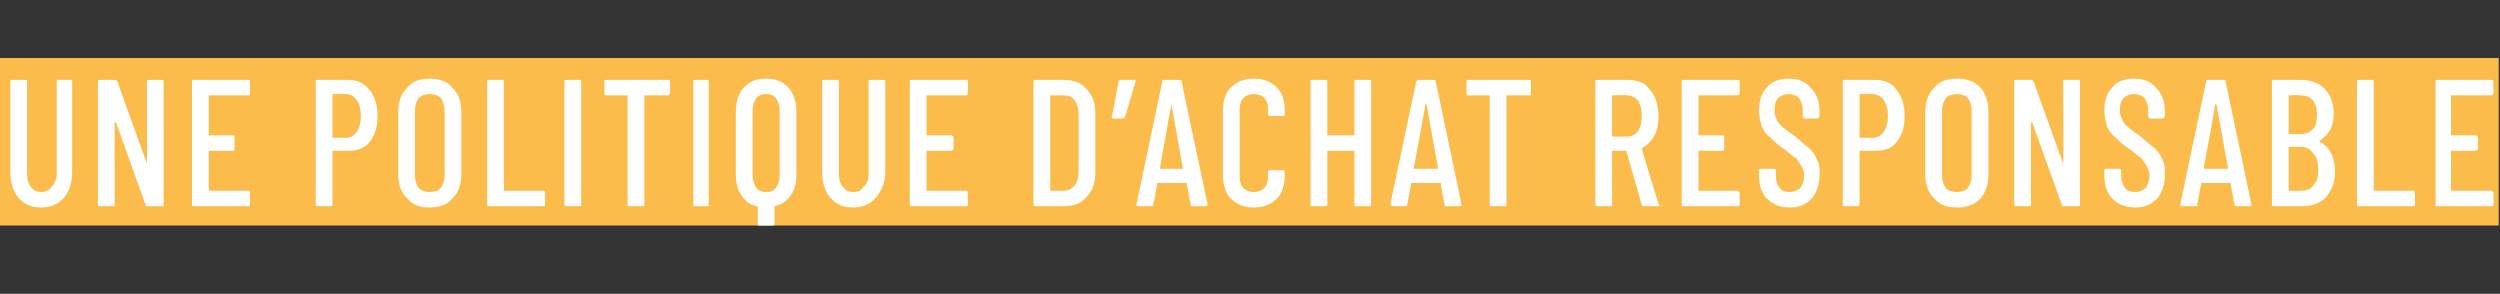 <?xml version="1.0" standalone="no"?>
<!DOCTYPE svg PUBLIC "-//W3C//DTD SVG 1.1//EN" "http://www.w3.org/Graphics/SVG/1.1/DTD/svg11.dtd">
<svg xmlns="http://www.w3.org/2000/svg" version="1.1" width="194px" height="22.8px" viewBox="0 -2 194 22.8" style="top:-2px">
  <rect x="0" y="-2" width="194" height="22.8" fill="#333333" stroke="none"/>
  <desc>Une politique d’achat responsable</desc>
  <defs/>
  <g class="svg-textframe-underlines">
    <rect class="svg-underline" x="0" y="2.5" width="193.9" height="13" style="fill:#fbbc4b;"/>
  </g>
  <g id="Polygon86942">
    <path d="M 3.2 14.1 C 2.5 14.1 1.9 13.9 1.4 13.3 C 1 12.8 0.8 12.2 0.8 11.3 C 0.8 11.3 0.8 4.3 0.8 4.3 C 0.8 4.2 0.8 4.2 0.9 4.2 C 0.9 4.2 1.9 4.2 1.9 4.2 C 2 4.2 2.1 4.2 2.1 4.3 C 2.1 4.3 2.1 11.5 2.1 11.5 C 2.1 11.9 2.2 12.3 2.4 12.5 C 2.6 12.8 2.9 12.9 3.2 12.9 C 3.5 12.9 3.8 12.8 4 12.5 C 4.2 12.3 4.4 11.9 4.4 11.5 C 4.4 11.5 4.4 4.3 4.4 4.3 C 4.4 4.2 4.4 4.2 4.5 4.2 C 4.5 4.2 5.5 4.2 5.5 4.2 C 5.6 4.2 5.6 4.2 5.6 4.3 C 5.6 4.3 5.6 11.3 5.6 11.3 C 5.6 12.2 5.4 12.8 5 13.3 C 4.5 13.9 3.9 14.1 3.2 14.1 C 3.2 14.1 3.2 14.1 3.2 14.1 Z M 11.4 4.3 C 11.4 4.2 11.5 4.2 11.6 4.2 C 11.6 4.2 12.6 4.2 12.6 4.2 C 12.7 4.2 12.7 4.2 12.7 4.3 C 12.7 4.3 12.7 13.9 12.7 13.9 C 12.7 14 12.7 14 12.6 14 C 12.6 14 11.4 14 11.4 14 C 11.3 14 11.3 14 11.3 13.9 C 11.3 13.9 9 7.5 9 7.5 C 9 7.5 9 7.5 8.9 7.5 C 8.9 7.5 8.9 7.5 8.9 7.5 C 8.9 7.5 8.9 13.9 8.9 13.9 C 8.9 14 8.9 14 8.8 14 C 8.8 14 7.8 14 7.8 14 C 7.7 14 7.6 14 7.6 13.9 C 7.6 13.9 7.6 4.3 7.6 4.3 C 7.6 4.2 7.7 4.2 7.8 4.2 C 7.8 4.2 8.9 4.2 8.9 4.2 C 9 4.2 9 4.2 9.1 4.3 C 9.1 4.3 11.4 10.7 11.4 10.7 C 11.4 10.7 11.4 10.7 11.4 10.7 C 11.4 10.7 11.4 10.7 11.4 10.7 C 11.42 10.7 11.4 4.3 11.4 4.3 C 11.4 4.3 11.42 4.34 11.4 4.3 Z M 19.4 5.2 C 19.4 5.3 19.4 5.4 19.3 5.4 C 19.3 5.4 16.2 5.4 16.2 5.4 C 16.2 5.4 16.2 5.4 16.2 5.4 C 16.2 5.4 16.2 8.5 16.2 8.5 C 16.2 8.5 16.2 8.5 16.2 8.5 C 16.2 8.5 18.1 8.5 18.1 8.5 C 18.2 8.5 18.2 8.6 18.2 8.7 C 18.2 8.7 18.2 9.5 18.2 9.5 C 18.2 9.6 18.2 9.7 18.1 9.7 C 18.1 9.7 16.2 9.7 16.2 9.7 C 16.2 9.7 16.2 9.7 16.2 9.7 C 16.2 9.7 16.2 12.8 16.2 12.8 C 16.2 12.8 16.2 12.8 16.2 12.8 C 16.2 12.8 19.3 12.8 19.3 12.8 C 19.4 12.8 19.4 12.9 19.4 13 C 19.4 13 19.4 13.9 19.4 13.9 C 19.4 14 19.4 14 19.3 14 C 19.3 14 15 14 15 14 C 14.9 14 14.9 14 14.9 13.9 C 14.9 13.9 14.9 4.3 14.9 4.3 C 14.9 4.2 14.9 4.2 15 4.2 C 15 4.2 19.3 4.2 19.3 4.2 C 19.4 4.2 19.4 4.2 19.4 4.3 C 19.41 4.34 19.4 5.2 19.4 5.2 C 19.4 5.2 19.41 5.22 19.4 5.2 Z M 27 4.2 C 27.7 4.2 28.2 4.4 28.7 5 C 29.1 5.5 29.3 6.2 29.3 7 C 29.3 7.8 29.1 8.5 28.7 9 C 28.3 9.5 27.7 9.7 27.1 9.7 C 27.1 9.7 25.8 9.7 25.8 9.7 C 25.8 9.7 25.8 9.8 25.8 9.8 C 25.8 9.8 25.8 13.9 25.8 13.9 C 25.8 14 25.7 14 25.6 14 C 25.6 14 24.6 14 24.6 14 C 24.5 14 24.5 14 24.5 13.9 C 24.5 13.9 24.5 4.3 24.5 4.3 C 24.5 4.2 24.5 4.2 24.6 4.2 C 24.59 4.19 27 4.2 27 4.2 C 27 4.2 27 4.19 27 4.2 Z M 26.8 8.7 C 27.2 8.7 27.5 8.5 27.7 8.2 C 27.9 7.9 28 7.5 28 7 C 28 6.5 27.9 6.1 27.7 5.8 C 27.5 5.5 27.2 5.3 26.8 5.3 C 26.8 5.3 25.8 5.3 25.8 5.3 C 25.8 5.3 25.8 5.4 25.8 5.4 C 25.8 5.4 25.8 8.6 25.8 8.6 C 25.8 8.6 25.8 8.7 25.8 8.7 C 25.8 8.67 26.8 8.7 26.8 8.7 C 26.8 8.7 26.8 8.67 26.8 8.7 Z M 33.3 14.1 C 32.6 14.1 32 13.9 31.6 13.4 C 31.1 12.9 30.9 12.3 30.9 11.5 C 30.9 11.5 30.9 6.7 30.9 6.7 C 30.9 5.9 31.1 5.3 31.6 4.8 C 32 4.3 32.6 4.1 33.3 4.1 C 34.1 4.1 34.7 4.3 35.1 4.8 C 35.6 5.3 35.8 5.9 35.8 6.7 C 35.8 6.7 35.8 11.5 35.8 11.5 C 35.8 12.3 35.6 12.9 35.1 13.4 C 34.7 13.9 34.1 14.1 33.3 14.1 C 33.3 14.1 33.3 14.1 33.3 14.1 Z M 33.3 12.9 C 33.7 12.9 34 12.8 34.2 12.6 C 34.4 12.3 34.5 12 34.5 11.6 C 34.5 11.6 34.5 6.6 34.5 6.6 C 34.5 6.2 34.4 5.9 34.2 5.6 C 34 5.4 33.7 5.3 33.3 5.3 C 33 5.3 32.7 5.4 32.5 5.6 C 32.3 5.9 32.2 6.2 32.2 6.6 C 32.2 6.6 32.2 11.6 32.2 11.6 C 32.2 12 32.3 12.3 32.5 12.6 C 32.7 12.8 33 12.9 33.3 12.9 C 33.3 12.9 33.3 12.9 33.3 12.9 Z M 38 14 C 37.9 14 37.8 14 37.8 13.9 C 37.8 13.9 37.8 4.3 37.8 4.3 C 37.8 4.2 37.9 4.2 38 4.2 C 38 4.2 39 4.2 39 4.2 C 39.1 4.2 39.1 4.2 39.1 4.3 C 39.1 4.3 39.1 12.8 39.1 12.8 C 39.1 12.8 39.1 12.8 39.2 12.8 C 39.2 12.8 42.2 12.8 42.2 12.8 C 42.3 12.8 42.3 12.9 42.3 13 C 42.3 13 42.3 13.9 42.3 13.9 C 42.3 14 42.3 14 42.2 14 C 42.17 14 38 14 38 14 C 38 14 37.95 14 38 14 Z M 44 14 C 43.9 14 43.8 14 43.8 13.9 C 43.8 13.9 43.8 4.3 43.8 4.3 C 43.8 4.2 43.9 4.2 44 4.2 C 44 4.2 45 4.2 45 4.2 C 45.1 4.2 45.1 4.2 45.1 4.3 C 45.1 4.3 45.1 13.9 45.1 13.9 C 45.1 14 45.1 14 45 14 C 44.98 14 44 14 44 14 C 44 14 43.96 14 44 14 Z M 51.9 4.2 C 51.9 4.2 52 4.2 52 4.3 C 52 4.3 52 5.2 52 5.2 C 52 5.3 51.9 5.4 51.9 5.4 C 51.9 5.4 50.1 5.4 50.1 5.4 C 50.1 5.4 50 5.4 50 5.4 C 50 5.4 50 13.9 50 13.9 C 50 14 50 14 49.9 14 C 49.9 14 48.9 14 48.9 14 C 48.8 14 48.7 14 48.7 13.9 C 48.7 13.9 48.7 5.4 48.7 5.4 C 48.7 5.4 48.7 5.4 48.7 5.4 C 48.7 5.4 47 5.4 47 5.4 C 46.9 5.4 46.9 5.3 46.9 5.2 C 46.9 5.2 46.9 4.3 46.9 4.3 C 46.9 4.2 46.9 4.2 47 4.2 C 47.03 4.2 51.9 4.2 51.9 4.2 C 51.9 4.2 51.85 4.2 51.9 4.2 Z M 53.9 14 C 53.8 14 53.8 14 53.8 13.9 C 53.8 13.9 53.8 4.3 53.8 4.3 C 53.8 4.2 53.8 4.2 53.9 4.2 C 53.9 4.2 54.9 4.2 54.9 4.2 C 55 4.2 55 4.2 55 4.3 C 55 4.3 55 13.9 55 13.9 C 55 14 55 14 54.9 14 C 54.92 14 53.9 14 53.9 14 C 53.9 14 53.89 14 53.9 14 Z M 59.4 4.1 C 60.2 4.1 60.7 4.3 61.2 4.8 C 61.6 5.3 61.8 5.9 61.8 6.7 C 61.8 6.7 61.8 11.5 61.8 11.5 C 61.8 12.1 61.7 12.7 61.4 13.1 C 61.1 13.6 60.6 13.9 60.1 14 C 60.1 14 60.1 14.1 60.1 14.1 C 60.1 14.1 60.1 15.4 60.1 15.4 C 60.1 15.5 60 15.5 60 15.5 C 60 15.5 58.9 15.5 58.9 15.5 C 58.8 15.5 58.8 15.5 58.8 15.4 C 58.8 15.4 58.8 14.1 58.8 14.1 C 58.8 14.1 58.8 14 58.7 14 C 58.2 13.9 57.8 13.6 57.5 13.1 C 57.2 12.7 57.1 12.1 57.1 11.5 C 57.1 11.5 57.1 6.7 57.1 6.7 C 57.1 5.9 57.3 5.3 57.7 4.8 C 58.2 4.3 58.7 4.1 59.4 4.1 C 59.4 4.1 59.4 4.1 59.4 4.1 Z M 60.5 6.6 C 60.5 6.2 60.4 5.9 60.2 5.6 C 60 5.4 59.8 5.3 59.4 5.3 C 59.1 5.3 58.9 5.4 58.7 5.6 C 58.5 5.9 58.4 6.2 58.4 6.6 C 58.4 6.6 58.4 11.6 58.4 11.6 C 58.4 12 58.5 12.3 58.7 12.6 C 58.9 12.8 59.1 12.9 59.4 12.9 C 59.8 12.9 60 12.8 60.2 12.6 C 60.4 12.3 60.5 12 60.5 11.6 C 60.5 11.6 60.5 6.6 60.5 6.6 Z M 66.2 14.1 C 65.5 14.1 64.9 13.9 64.4 13.3 C 64 12.8 63.8 12.2 63.8 11.3 C 63.8 11.3 63.8 4.3 63.8 4.3 C 63.8 4.2 63.8 4.2 63.9 4.2 C 63.9 4.2 64.9 4.2 64.9 4.2 C 65 4.2 65.1 4.2 65.1 4.3 C 65.1 4.3 65.1 11.5 65.1 11.5 C 65.1 11.9 65.2 12.3 65.4 12.5 C 65.6 12.8 65.9 12.9 66.2 12.9 C 66.6 12.9 66.8 12.8 67 12.5 C 67.3 12.3 67.4 11.9 67.4 11.5 C 67.4 11.5 67.4 4.3 67.4 4.3 C 67.4 4.2 67.4 4.2 67.5 4.2 C 67.5 4.2 68.5 4.2 68.5 4.2 C 68.6 4.2 68.7 4.2 68.7 4.3 C 68.7 4.3 68.7 11.3 68.7 11.3 C 68.7 12.2 68.4 12.8 68 13.3 C 67.5 13.9 66.9 14.1 66.2 14.1 C 66.2 14.1 66.2 14.1 66.2 14.1 Z M 75.1 5.2 C 75.1 5.3 75.1 5.4 75 5.4 C 75 5.4 72 5.4 72 5.4 C 71.9 5.4 71.9 5.4 71.9 5.4 C 71.9 5.4 71.9 8.5 71.9 8.5 C 71.9 8.5 71.9 8.5 72 8.5 C 72 8.5 73.8 8.5 73.8 8.5 C 73.9 8.5 74 8.6 74 8.7 C 74 8.7 74 9.5 74 9.5 C 74 9.6 73.9 9.7 73.8 9.7 C 73.8 9.7 72 9.7 72 9.7 C 71.9 9.7 71.9 9.7 71.9 9.7 C 71.9 9.7 71.9 12.8 71.9 12.8 C 71.9 12.8 71.9 12.8 72 12.8 C 72 12.8 75 12.8 75 12.8 C 75.1 12.8 75.1 12.9 75.1 13 C 75.1 13 75.1 13.9 75.1 13.9 C 75.1 14 75.1 14 75 14 C 75 14 70.8 14 70.8 14 C 70.7 14 70.6 14 70.6 13.9 C 70.6 13.9 70.6 4.3 70.6 4.3 C 70.6 4.2 70.7 4.2 70.8 4.2 C 70.8 4.2 75 4.2 75 4.2 C 75.1 4.2 75.1 4.2 75.1 4.3 C 75.14 4.34 75.1 5.2 75.1 5.2 C 75.1 5.2 75.14 5.22 75.1 5.2 Z M 80.3 14 C 80.3 14 80.2 14 80.2 13.9 C 80.2 13.9 80.2 4.3 80.2 4.3 C 80.2 4.2 80.3 4.2 80.3 4.2 C 80.3 4.2 82.5 4.2 82.5 4.2 C 83.3 4.2 83.9 4.4 84.3 4.9 C 84.8 5.4 85 6 85 6.8 C 85 6.8 85 11.4 85 11.4 C 85 12.2 84.8 12.8 84.3 13.3 C 83.9 13.8 83.3 14 82.5 14 C 82.55 14 80.3 14 80.3 14 C 80.3 14 80.34 14 80.3 14 Z M 81.5 12.8 C 81.5 12.8 81.5 12.8 81.6 12.8 C 81.6 12.8 82.5 12.8 82.5 12.8 C 82.9 12.8 83.1 12.7 83.4 12.4 C 83.6 12.1 83.7 11.8 83.7 11.3 C 83.7 11.3 83.7 6.9 83.7 6.9 C 83.7 6.4 83.6 6.1 83.4 5.8 C 83.2 5.5 82.9 5.4 82.5 5.4 C 82.5 5.4 81.6 5.4 81.6 5.4 C 81.5 5.4 81.5 5.4 81.5 5.4 C 81.5 5.42 81.5 12.8 81.5 12.8 C 81.5 12.8 81.5 12.78 81.5 12.8 Z M 88 4.2 C 88.1 4.2 88.2 4.3 88.1 4.4 C 88.1 4.4 87.3 7.1 87.3 7.1 C 87.3 7.1 87.2 7.2 87.1 7.2 C 87.1 7.2 86.4 7.2 86.4 7.2 C 86.3 7.2 86.3 7.2 86.3 7.1 C 86.2 7.1 86.2 7.1 86.3 7 C 86.3 7 86.8 4.3 86.8 4.3 C 86.9 4.2 86.9 4.2 87 4.2 C 87 4.2 88 4.2 88 4.2 C 88 4.2 88.02 4.2 88 4.2 Z M 92.5 14 C 92.4 14 92.4 14 92.4 13.9 C 92.4 13.9 92.1 12.3 92.1 12.3 C 92.1 12.2 92.1 12.2 92.1 12.2 C 92 12.2 92 12.2 92 12.2 C 92 12.2 89.8 12.2 89.8 12.2 C 89.8 12.2 89.8 12.2 89.8 12.2 C 89.8 12.2 89.8 12.2 89.8 12.3 C 89.8 12.3 89.5 13.9 89.5 13.9 C 89.5 14 89.4 14 89.3 14 C 89.3 14 88.3 14 88.3 14 C 88.3 14 88.2 14 88.2 14 C 88.2 13.9 88.2 13.9 88.2 13.8 C 88.2 13.8 90.2 4.3 90.2 4.3 C 90.2 4.2 90.2 4.2 90.3 4.2 C 90.3 4.2 91.5 4.2 91.5 4.2 C 91.6 4.2 91.7 4.2 91.7 4.3 C 91.67 4.33 93.7 13.8 93.7 13.8 C 93.7 13.8 93.69 13.87 93.7 13.9 C 93.7 14 93.6 14 93.6 14 C 93.57 14 92.5 14 92.5 14 C 92.5 14 92.52 14 92.5 14 Z M 90 11.1 C 90 11.1 90 11.1 90 11.1 C 90 11.1 91.8 11.1 91.8 11.1 C 91.8 11.1 91.8 11.1 91.8 11.1 C 91.8 11.1 90.9 6.1 90.9 6.1 C 90.9 6.1 90.9 6.1 90.9 6.1 C 90.9 6.1 90.9 6.1 90.9 6.1 C 90.88 6.12 90 11.1 90 11.1 C 90 11.1 89.98 11.09 90 11.1 Z M 97.3 14.1 C 96.6 14.1 96 13.9 95.5 13.4 C 95.1 13 94.9 12.3 94.9 11.6 C 94.9 11.6 94.9 6.6 94.9 6.6 C 94.9 5.8 95.1 5.2 95.5 4.8 C 96 4.3 96.6 4.1 97.3 4.1 C 98 4.1 98.6 4.3 99.1 4.8 C 99.5 5.2 99.7 5.8 99.7 6.6 C 99.7 6.6 99.7 6.8 99.7 6.8 C 99.7 6.9 99.7 7 99.6 7 C 99.6 7 98.6 7 98.6 7 C 98.5 7 98.4 7 98.4 6.9 C 98.4 6.9 98.4 6.5 98.4 6.5 C 98.4 6.1 98.3 5.8 98.1 5.6 C 97.9 5.4 97.6 5.3 97.3 5.3 C 97 5.3 96.7 5.4 96.5 5.6 C 96.3 5.8 96.2 6.1 96.2 6.5 C 96.2 6.5 96.2 11.7 96.2 11.7 C 96.2 12.1 96.3 12.4 96.5 12.6 C 96.7 12.8 97 12.9 97.3 12.9 C 97.6 12.9 97.9 12.8 98.1 12.6 C 98.3 12.4 98.4 12.1 98.4 11.7 C 98.4 11.7 98.4 11.3 98.4 11.3 C 98.4 11.2 98.5 11.2 98.6 11.2 C 98.6 11.2 99.6 11.2 99.6 11.2 C 99.7 11.2 99.7 11.3 99.7 11.4 C 99.7 11.4 99.7 11.6 99.7 11.6 C 99.7 12.3 99.5 13 99.1 13.4 C 98.6 13.9 98 14.1 97.3 14.1 C 97.3 14.1 97.3 14.1 97.3 14.1 Z M 105.1 4.3 C 105.1 4.2 105.1 4.2 105.2 4.2 C 105.2 4.2 106.3 4.2 106.3 4.2 C 106.3 4.2 106.4 4.2 106.4 4.3 C 106.4 4.3 106.4 13.9 106.4 13.9 C 106.4 14 106.3 14 106.3 14 C 106.3 14 105.2 14 105.2 14 C 105.1 14 105.1 14 105.1 13.9 C 105.1 13.9 105.1 9.7 105.1 9.7 C 105.1 9.7 105.1 9.7 105 9.7 C 105 9.7 103 9.7 103 9.7 C 103 9.7 103 9.7 103 9.7 C 103 9.7 103 13.9 103 13.9 C 103 14 102.9 14 102.8 14 C 102.8 14 101.8 14 101.8 14 C 101.7 14 101.7 14 101.7 13.9 C 101.7 13.9 101.7 4.3 101.7 4.3 C 101.7 4.2 101.7 4.2 101.8 4.2 C 101.8 4.2 102.8 4.2 102.8 4.2 C 102.9 4.2 103 4.2 103 4.3 C 103 4.3 103 8.5 103 8.5 C 103 8.5 103 8.5 103 8.5 C 103 8.5 105 8.5 105 8.5 C 105.1 8.5 105.1 8.5 105.1 8.5 C 105.1 8.46 105.1 4.3 105.1 4.3 C 105.1 4.3 105.1 4.34 105.1 4.3 Z M 112.3 14 C 112.2 14 112.1 14 112.1 13.9 C 112.1 13.9 111.8 12.3 111.8 12.3 C 111.8 12.2 111.8 12.2 111.8 12.2 C 111.8 12.2 111.8 12.2 111.8 12.2 C 111.8 12.2 109.6 12.2 109.6 12.2 C 109.6 12.2 109.5 12.2 109.5 12.2 C 109.5 12.2 109.5 12.2 109.5 12.3 C 109.5 12.3 109.2 13.9 109.2 13.9 C 109.2 14 109.2 14 109.1 14 C 109.1 14 108.1 14 108.1 14 C 108 14 108 14 108 14 C 107.9 13.9 107.9 13.9 107.9 13.8 C 107.9 13.8 109.9 4.3 109.9 4.3 C 110 4.2 110 4.2 110.1 4.2 C 110.1 4.2 111.3 4.2 111.3 4.2 C 111.4 4.2 111.4 4.2 111.4 4.3 C 111.43 4.33 113.4 13.8 113.4 13.8 C 113.4 13.8 113.45 13.87 113.4 13.9 C 113.4 14 113.4 14 113.3 14 C 113.32 14 112.3 14 112.3 14 C 112.3 14 112.28 14 112.3 14 Z M 109.7 11.1 C 109.7 11.1 109.7 11.1 109.8 11.1 C 109.8 11.1 111.6 11.1 111.6 11.1 C 111.6 11.1 111.6 11.1 111.6 11.1 C 111.6 11.1 110.7 6.1 110.7 6.1 C 110.7 6.1 110.7 6.1 110.7 6.1 C 110.7 6.1 110.6 6.1 110.6 6.1 C 110.64 6.12 109.7 11.1 109.7 11.1 C 109.7 11.1 109.74 11.09 109.7 11.1 Z M 118.7 4.2 C 118.8 4.2 118.8 4.2 118.8 4.3 C 118.8 4.3 118.8 5.2 118.8 5.2 C 118.8 5.3 118.8 5.4 118.7 5.4 C 118.7 5.4 117 5.4 117 5.4 C 116.9 5.4 116.9 5.4 116.9 5.4 C 116.9 5.4 116.9 13.9 116.9 13.9 C 116.9 14 116.9 14 116.8 14 C 116.8 14 115.7 14 115.7 14 C 115.7 14 115.6 14 115.6 13.9 C 115.6 13.9 115.6 5.4 115.6 5.4 C 115.6 5.4 115.6 5.4 115.6 5.4 C 115.6 5.4 113.9 5.4 113.9 5.4 C 113.8 5.4 113.8 5.3 113.8 5.2 C 113.8 5.2 113.8 4.3 113.8 4.3 C 113.8 4.2 113.8 4.2 113.9 4.2 C 113.89 4.2 118.7 4.2 118.7 4.2 C 118.7 4.2 118.71 4.2 118.7 4.2 Z M 127.6 14 C 127.5 14 127.4 14 127.4 13.9 C 127.4 13.9 126.2 9.7 126.2 9.7 C 126.2 9.7 126.2 9.7 126.1 9.7 C 126.1 9.7 125.2 9.7 125.2 9.7 C 125.2 9.7 125.1 9.7 125.1 9.7 C 125.1 9.7 125.1 13.9 125.1 13.9 C 125.1 14 125.1 14 125 14 C 125 14 124 14 124 14 C 123.9 14 123.8 14 123.8 13.9 C 123.8 13.9 123.8 4.3 123.8 4.3 C 123.8 4.2 123.9 4.2 124 4.2 C 124 4.2 126.4 4.2 126.4 4.2 C 126.8 4.2 127.2 4.3 127.6 4.5 C 127.9 4.8 128.2 5.1 128.4 5.5 C 128.6 6 128.7 6.4 128.7 7 C 128.7 7.6 128.6 8.1 128.4 8.5 C 128.1 9 127.8 9.3 127.4 9.5 C 127.4 9.5 127.4 9.5 127.4 9.5 C 127.37 9.55 128.7 13.8 128.7 13.8 C 128.7 13.8 128.75 13.9 128.8 13.9 C 128.8 14 128.7 14 128.6 14 C 128.63 14 127.6 14 127.6 14 C 127.6 14 127.58 14 127.6 14 Z M 125.2 5.4 C 125.2 5.4 125.1 5.4 125.1 5.4 C 125.1 5.4 125.1 8.6 125.1 8.6 C 125.1 8.6 125.2 8.6 125.2 8.6 C 125.2 8.6 126.2 8.6 126.2 8.6 C 126.6 8.6 126.8 8.5 127.1 8.2 C 127.3 7.9 127.4 7.5 127.4 7 C 127.4 6.5 127.3 6.1 127.1 5.8 C 126.8 5.5 126.6 5.4 126.2 5.4 C 126.19 5.36 125.2 5.4 125.2 5.4 C 125.2 5.4 125.19 5.36 125.2 5.4 Z M 135 5.2 C 135 5.3 134.9 5.4 134.8 5.4 C 134.8 5.4 131.8 5.4 131.8 5.4 C 131.8 5.4 131.8 5.4 131.8 5.4 C 131.8 5.4 131.8 8.5 131.8 8.5 C 131.8 8.5 131.8 8.5 131.8 8.5 C 131.8 8.5 133.7 8.5 133.7 8.5 C 133.8 8.5 133.8 8.6 133.8 8.7 C 133.8 8.7 133.8 9.5 133.8 9.5 C 133.8 9.6 133.8 9.7 133.7 9.7 C 133.7 9.7 131.8 9.7 131.8 9.7 C 131.8 9.7 131.8 9.7 131.8 9.7 C 131.8 9.7 131.8 12.8 131.8 12.8 C 131.8 12.8 131.8 12.8 131.8 12.8 C 131.8 12.8 134.8 12.8 134.8 12.8 C 134.9 12.8 135 12.9 135 13 C 135 13 135 13.9 135 13.9 C 135 14 134.9 14 134.8 14 C 134.8 14 130.6 14 130.6 14 C 130.5 14 130.5 14 130.5 13.9 C 130.5 13.9 130.5 4.3 130.5 4.3 C 130.5 4.2 130.5 4.2 130.6 4.2 C 130.6 4.2 134.8 4.2 134.8 4.2 C 134.9 4.2 135 4.2 135 4.3 C 134.98 4.34 135 5.2 135 5.2 C 135 5.2 134.98 5.22 135 5.2 Z M 138.9 14.1 C 138.2 14.1 137.6 13.9 137.1 13.4 C 136.7 13 136.5 12.4 136.5 11.6 C 136.5 11.6 136.5 11.2 136.5 11.2 C 136.5 11.1 136.5 11.1 136.6 11.1 C 136.6 11.1 137.6 11.1 137.6 11.1 C 137.7 11.1 137.8 11.1 137.8 11.2 C 137.8 11.2 137.8 11.5 137.8 11.5 C 137.8 12 137.9 12.3 138.1 12.6 C 138.3 12.8 138.5 12.9 138.9 12.9 C 139.2 12.9 139.4 12.8 139.7 12.6 C 139.9 12.3 140 12 140 11.6 C 140 11.3 139.9 11.1 139.8 10.9 C 139.7 10.7 139.5 10.5 139.4 10.3 C 139.2 10.2 138.9 9.9 138.5 9.6 C 138 9.3 137.7 9 137.4 8.7 C 137.1 8.5 136.9 8.2 136.7 7.8 C 136.6 7.4 136.5 7 136.5 6.6 C 136.5 5.8 136.7 5.2 137.1 4.8 C 137.5 4.3 138.1 4.1 138.8 4.1 C 139.5 4.1 140.1 4.3 140.5 4.8 C 141 5.3 141.2 5.9 141.2 6.7 C 141.2 6.7 141.2 7 141.2 7 C 141.2 7.1 141.1 7.2 141 7.2 C 141 7.2 140 7.2 140 7.2 C 140 7.2 139.9 7.1 139.9 7 C 139.9 7 139.9 6.6 139.9 6.6 C 139.9 6.2 139.8 5.9 139.6 5.6 C 139.4 5.4 139.1 5.3 138.8 5.3 C 138.5 5.3 138.2 5.4 138 5.6 C 137.8 5.8 137.7 6.1 137.7 6.6 C 137.7 6.9 137.8 7.2 138 7.5 C 138.2 7.8 138.6 8.1 139.2 8.5 C 139.7 8.9 140.1 9.3 140.4 9.5 C 140.7 9.8 140.9 10.1 141 10.4 C 141.2 10.7 141.2 11.1 141.2 11.5 C 141.2 12.3 141 12.9 140.6 13.4 C 140.1 13.9 139.6 14.1 138.9 14.1 C 138.9 14.1 138.9 14.1 138.9 14.1 Z M 145.5 4.2 C 146.2 4.2 146.8 4.4 147.2 5 C 147.6 5.5 147.8 6.2 147.8 7 C 147.8 7.8 147.6 8.5 147.2 9 C 146.8 9.5 146.3 9.7 145.6 9.7 C 145.6 9.7 144.3 9.7 144.3 9.7 C 144.3 9.7 144.3 9.8 144.3 9.8 C 144.3 9.8 144.3 13.9 144.3 13.9 C 144.3 14 144.2 14 144.1 14 C 144.1 14 143.1 14 143.1 14 C 143 14 143 14 143 13.9 C 143 13.9 143 4.3 143 4.3 C 143 4.2 143 4.2 143.1 4.2 C 143.12 4.19 145.5 4.2 145.5 4.2 C 145.5 4.2 145.53 4.19 145.5 4.2 Z M 145.3 8.7 C 145.7 8.7 146 8.5 146.2 8.2 C 146.4 7.9 146.5 7.5 146.5 7 C 146.5 6.5 146.4 6.1 146.2 5.8 C 146 5.5 145.7 5.3 145.3 5.3 C 145.3 5.3 144.3 5.3 144.3 5.3 C 144.3 5.3 144.3 5.4 144.3 5.4 C 144.3 5.4 144.3 8.6 144.3 8.6 C 144.3 8.6 144.3 8.7 144.3 8.7 C 144.33 8.67 145.3 8.7 145.3 8.7 C 145.3 8.7 145.32 8.67 145.3 8.7 Z M 151.9 14.1 C 151.1 14.1 150.5 13.9 150.1 13.4 C 149.6 12.9 149.4 12.3 149.4 11.5 C 149.4 11.5 149.4 6.7 149.4 6.7 C 149.4 5.9 149.6 5.3 150.1 4.8 C 150.5 4.3 151.1 4.1 151.9 4.1 C 152.6 4.1 153.2 4.3 153.7 4.8 C 154.1 5.3 154.3 5.9 154.3 6.7 C 154.3 6.7 154.3 11.5 154.3 11.5 C 154.3 12.3 154.1 12.9 153.7 13.4 C 153.2 13.9 152.6 14.1 151.9 14.1 C 151.9 14.1 151.9 14.1 151.9 14.1 Z M 151.9 12.9 C 152.2 12.9 152.5 12.8 152.7 12.6 C 152.9 12.3 153 12 153 11.6 C 153 11.6 153 6.6 153 6.6 C 153 6.2 152.9 5.9 152.7 5.6 C 152.5 5.4 152.2 5.3 151.9 5.3 C 151.5 5.3 151.2 5.4 151 5.6 C 150.8 5.9 150.7 6.2 150.7 6.6 C 150.7 6.6 150.7 11.6 150.7 11.6 C 150.7 12 150.8 12.3 151 12.6 C 151.2 12.8 151.5 12.9 151.9 12.9 C 151.9 12.9 151.9 12.9 151.9 12.9 Z M 160.1 4.3 C 160.1 4.2 160.2 4.2 160.3 4.2 C 160.3 4.2 161.3 4.2 161.3 4.2 C 161.4 4.2 161.4 4.2 161.4 4.3 C 161.4 4.3 161.4 13.9 161.4 13.9 C 161.4 14 161.4 14 161.3 14 C 161.3 14 160.1 14 160.1 14 C 160.1 14 160 14 160 13.9 C 160 13.9 157.7 7.5 157.7 7.5 C 157.7 7.5 157.7 7.5 157.6 7.5 C 157.6 7.5 157.6 7.5 157.6 7.5 C 157.6 7.5 157.6 13.9 157.6 13.9 C 157.6 14 157.6 14 157.5 14 C 157.5 14 156.5 14 156.5 14 C 156.4 14 156.3 14 156.3 13.9 C 156.3 13.9 156.3 4.3 156.3 4.3 C 156.3 4.2 156.4 4.2 156.5 4.2 C 156.5 4.2 157.6 4.2 157.6 4.2 C 157.7 4.2 157.7 4.2 157.8 4.3 C 157.8 4.3 160.1 10.7 160.1 10.7 C 160.1 10.7 160.1 10.7 160.1 10.7 C 160.1 10.7 160.1 10.7 160.1 10.7 C 160.14 10.7 160.1 4.3 160.1 4.3 C 160.1 4.3 160.14 4.34 160.1 4.3 Z M 165.7 14.1 C 165 14.1 164.4 13.9 163.9 13.4 C 163.5 13 163.3 12.4 163.3 11.6 C 163.3 11.6 163.3 11.2 163.3 11.2 C 163.3 11.1 163.3 11.1 163.4 11.1 C 163.4 11.1 164.4 11.1 164.4 11.1 C 164.5 11.1 164.6 11.1 164.6 11.2 C 164.6 11.2 164.6 11.5 164.6 11.5 C 164.6 12 164.7 12.3 164.9 12.6 C 165.1 12.8 165.3 12.9 165.7 12.9 C 166 12.9 166.2 12.8 166.5 12.6 C 166.7 12.3 166.8 12 166.8 11.6 C 166.8 11.3 166.7 11.1 166.6 10.9 C 166.5 10.7 166.3 10.5 166.2 10.3 C 166 10.2 165.7 9.9 165.3 9.6 C 164.8 9.3 164.5 9 164.2 8.7 C 163.9 8.5 163.7 8.2 163.5 7.8 C 163.4 7.4 163.3 7 163.3 6.6 C 163.3 5.8 163.5 5.2 163.9 4.8 C 164.3 4.3 164.9 4.1 165.6 4.1 C 166.3 4.1 166.9 4.3 167.3 4.8 C 167.8 5.3 168 5.9 168 6.7 C 168 6.7 168 7 168 7 C 168 7.1 167.9 7.2 167.8 7.2 C 167.8 7.2 166.8 7.2 166.8 7.2 C 166.8 7.2 166.7 7.1 166.7 7 C 166.7 7 166.7 6.6 166.7 6.6 C 166.7 6.2 166.6 5.9 166.4 5.6 C 166.2 5.4 165.9 5.3 165.6 5.3 C 165.3 5.3 165 5.4 164.8 5.6 C 164.6 5.8 164.5 6.1 164.5 6.6 C 164.5 6.9 164.6 7.2 164.8 7.5 C 165 7.8 165.4 8.1 166 8.5 C 166.5 8.9 166.9 9.3 167.2 9.5 C 167.5 9.8 167.7 10.1 167.8 10.4 C 168 10.7 168 11.1 168 11.5 C 168 12.3 167.8 12.9 167.4 13.4 C 166.9 13.9 166.4 14.1 165.7 14.1 C 165.7 14.1 165.7 14.1 165.7 14.1 Z M 173.6 14 C 173.5 14 173.4 14 173.4 13.9 C 173.4 13.9 173.1 12.3 173.1 12.3 C 173.1 12.2 173.1 12.2 173.1 12.2 C 173.1 12.2 173.1 12.2 173.1 12.2 C 173.1 12.2 170.9 12.2 170.9 12.2 C 170.8 12.2 170.8 12.2 170.8 12.2 C 170.8 12.2 170.8 12.2 170.8 12.3 C 170.8 12.3 170.5 13.9 170.5 13.9 C 170.5 14 170.5 14 170.4 14 C 170.4 14 169.3 14 169.3 14 C 169.3 14 169.3 14 169.2 14 C 169.2 13.9 169.2 13.9 169.2 13.8 C 169.2 13.8 171.2 4.3 171.2 4.3 C 171.2 4.2 171.3 4.2 171.4 4.2 C 171.4 4.2 172.6 4.2 172.6 4.2 C 172.7 4.2 172.7 4.2 172.7 4.3 C 172.71 4.33 174.7 13.8 174.7 13.8 C 174.7 13.8 174.73 13.87 174.7 13.9 C 174.7 14 174.7 14 174.6 14 C 174.61 14 173.6 14 173.6 14 C 173.6 14 173.56 14 173.6 14 Z M 171 11.1 C 171 11.1 171 11.1 171.1 11.1 C 171.1 11.1 172.8 11.1 172.8 11.1 C 172.9 11.1 172.9 11.1 172.9 11.1 C 172.9 11.1 172 6.1 172 6.1 C 172 6.1 172 6.1 171.9 6.1 C 171.9 6.1 171.9 6.1 171.9 6.1 C 171.92 6.12 171 11.1 171 11.1 C 171 11.1 171.02 11.09 171 11.1 Z M 181.2 11.3 C 181.2 12.2 180.9 12.8 180.5 13.3 C 180 13.8 179.4 14 178.7 14 C 178.7 14 176.4 14 176.4 14 C 176.3 14 176.3 14 176.3 13.9 C 176.3 13.9 176.3 4.3 176.3 4.3 C 176.3 4.2 176.3 4.2 176.4 4.2 C 176.4 4.2 178.5 4.2 178.5 4.2 C 179.3 4.2 179.9 4.4 180.4 4.9 C 180.8 5.3 181.1 6 181.1 6.8 C 181.1 7.8 180.7 8.5 180 8.9 C 180 8.9 180 8.9 180 9 C 180.4 9.2 180.7 9.5 180.9 9.9 C 181.1 10.3 181.2 10.8 181.2 11.3 C 181.2 11.3 181.2 11.3 181.2 11.3 Z M 177.6 5.4 C 177.6 5.4 177.6 5.4 177.6 5.4 C 177.6 5.4 177.6 8.4 177.6 8.4 C 177.6 8.4 177.6 8.4 177.6 8.4 C 177.6 8.4 178.5 8.4 178.5 8.4 C 178.9 8.4 179.2 8.3 179.5 8 C 179.7 7.8 179.8 7.4 179.8 6.9 C 179.8 6.4 179.7 6.1 179.5 5.8 C 179.2 5.5 178.9 5.4 178.5 5.4 C 178.48 5.36 177.6 5.4 177.6 5.4 C 177.6 5.4 177.62 5.36 177.6 5.4 Z M 178.5 12.8 C 179 12.8 179.3 12.7 179.5 12.4 C 179.8 12.1 179.9 11.7 179.9 11.2 C 179.9 10.6 179.8 10.2 179.5 9.9 C 179.3 9.6 179 9.4 178.6 9.4 C 178.6 9.4 177.6 9.4 177.6 9.4 C 177.6 9.4 177.6 9.5 177.6 9.5 C 177.6 9.5 177.6 12.8 177.6 12.8 C 177.6 12.8 177.6 12.8 177.6 12.8 C 177.62 12.82 178.5 12.8 178.5 12.8 C 178.5 12.8 178.55 12.82 178.5 12.8 Z M 183.1 14 C 183 14 182.9 14 182.9 13.9 C 182.9 13.9 182.9 4.3 182.9 4.3 C 182.9 4.2 183 4.2 183.1 4.2 C 183.1 4.2 184.1 4.2 184.1 4.2 C 184.2 4.2 184.2 4.2 184.2 4.3 C 184.2 4.3 184.2 12.8 184.2 12.8 C 184.2 12.8 184.3 12.8 184.3 12.8 C 184.3 12.8 187.3 12.8 187.3 12.8 C 187.4 12.8 187.4 12.9 187.4 13 C 187.4 13 187.4 13.9 187.4 13.9 C 187.4 14 187.4 14 187.3 14 C 187.3 14 183.1 14 183.1 14 C 183.1 14 183.08 14 183.1 14 Z M 193.5 5.2 C 193.5 5.3 193.4 5.4 193.3 5.4 C 193.3 5.4 190.3 5.4 190.3 5.4 C 190.3 5.4 190.2 5.4 190.2 5.4 C 190.2 5.4 190.2 8.5 190.2 8.5 C 190.2 8.5 190.3 8.5 190.3 8.5 C 190.3 8.5 192.1 8.5 192.1 8.5 C 192.2 8.5 192.3 8.6 192.3 8.7 C 192.3 8.7 192.3 9.5 192.3 9.5 C 192.3 9.6 192.2 9.7 192.1 9.7 C 192.1 9.7 190.3 9.7 190.3 9.7 C 190.3 9.7 190.2 9.7 190.2 9.7 C 190.2 9.7 190.2 12.8 190.2 12.8 C 190.2 12.8 190.3 12.8 190.3 12.8 C 190.3 12.8 193.3 12.8 193.3 12.8 C 193.4 12.8 193.5 12.9 193.5 13 C 193.5 13 193.5 13.9 193.5 13.9 C 193.5 14 193.4 14 193.3 14 C 193.3 14 189.1 14 189.1 14 C 189 14 189 14 189 13.9 C 189 13.9 189 4.3 189 4.3 C 189 4.2 189 4.2 189.1 4.2 C 189.1 4.2 193.3 4.2 193.3 4.2 C 193.4 4.2 193.5 4.2 193.5 4.3 C 193.45 4.34 193.5 5.2 193.5 5.2 C 193.5 5.2 193.45 5.22 193.5 5.2 Z " stroke="none" fill="#fff"/>
  </g>
</svg>